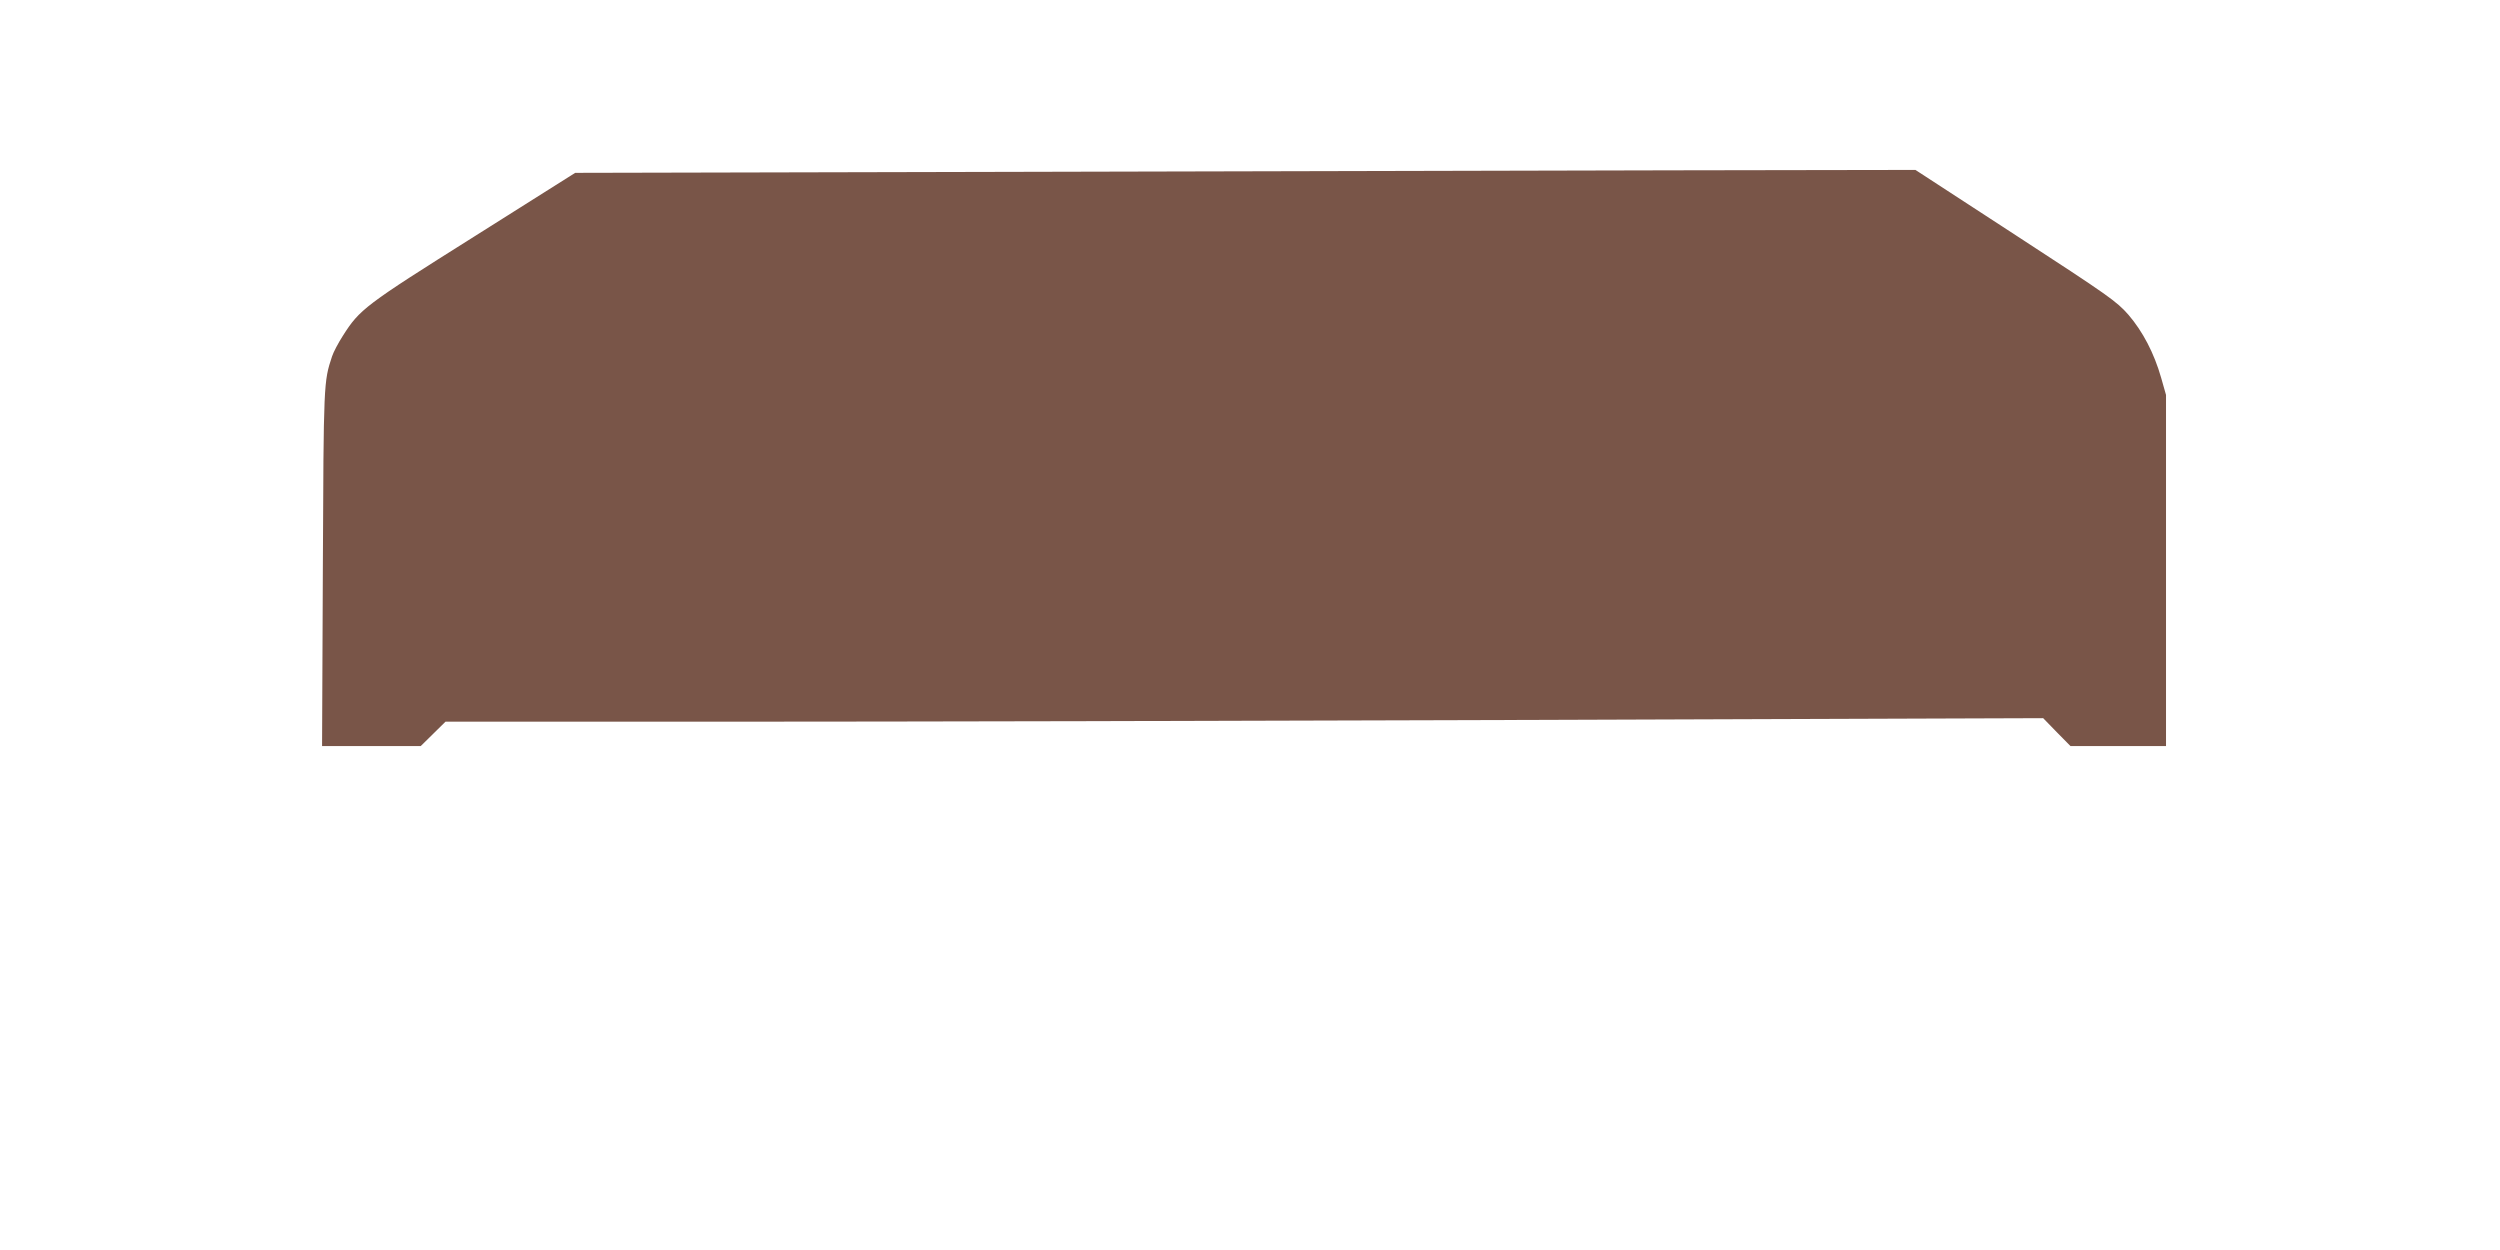 <?xml version="1.0" standalone="no"?>
<!DOCTYPE svg PUBLIC "-//W3C//DTD SVG 20010904//EN"
 "http://www.w3.org/TR/2001/REC-SVG-20010904/DTD/svg10.dtd">
<svg version="1.0" xmlns="http://www.w3.org/2000/svg"
 width="1280pt" height="640pt" viewBox="0 0 1280 640"
 preserveAspectRatio="xMidYMid meet">
<g transform="translate(0,640) scale(0.1,-0.1)"
fill="#795548" stroke="none">
<path d="M5150 5520 l-2205 -5 -520 -328 c-558 -351 -583 -370 -670 -507 -23
-36 -48 -83 -55 -105 -43 -130 -43 -132 -47 -1082 l-4 -913 253 0 252 0 64 63
63 62 1477 0 c812 0 2653 4 4090 9 l2613 9 70 -72 70 -71 245 0 244 0 0 899 0
899 -25 88 c-36 126 -94 237 -168 323 -60 68 -99 96 -577 407 l-513 334 -1226
-2 c-674 -2 -2218 -5 -3431 -8z"/>
</g>
</svg>

